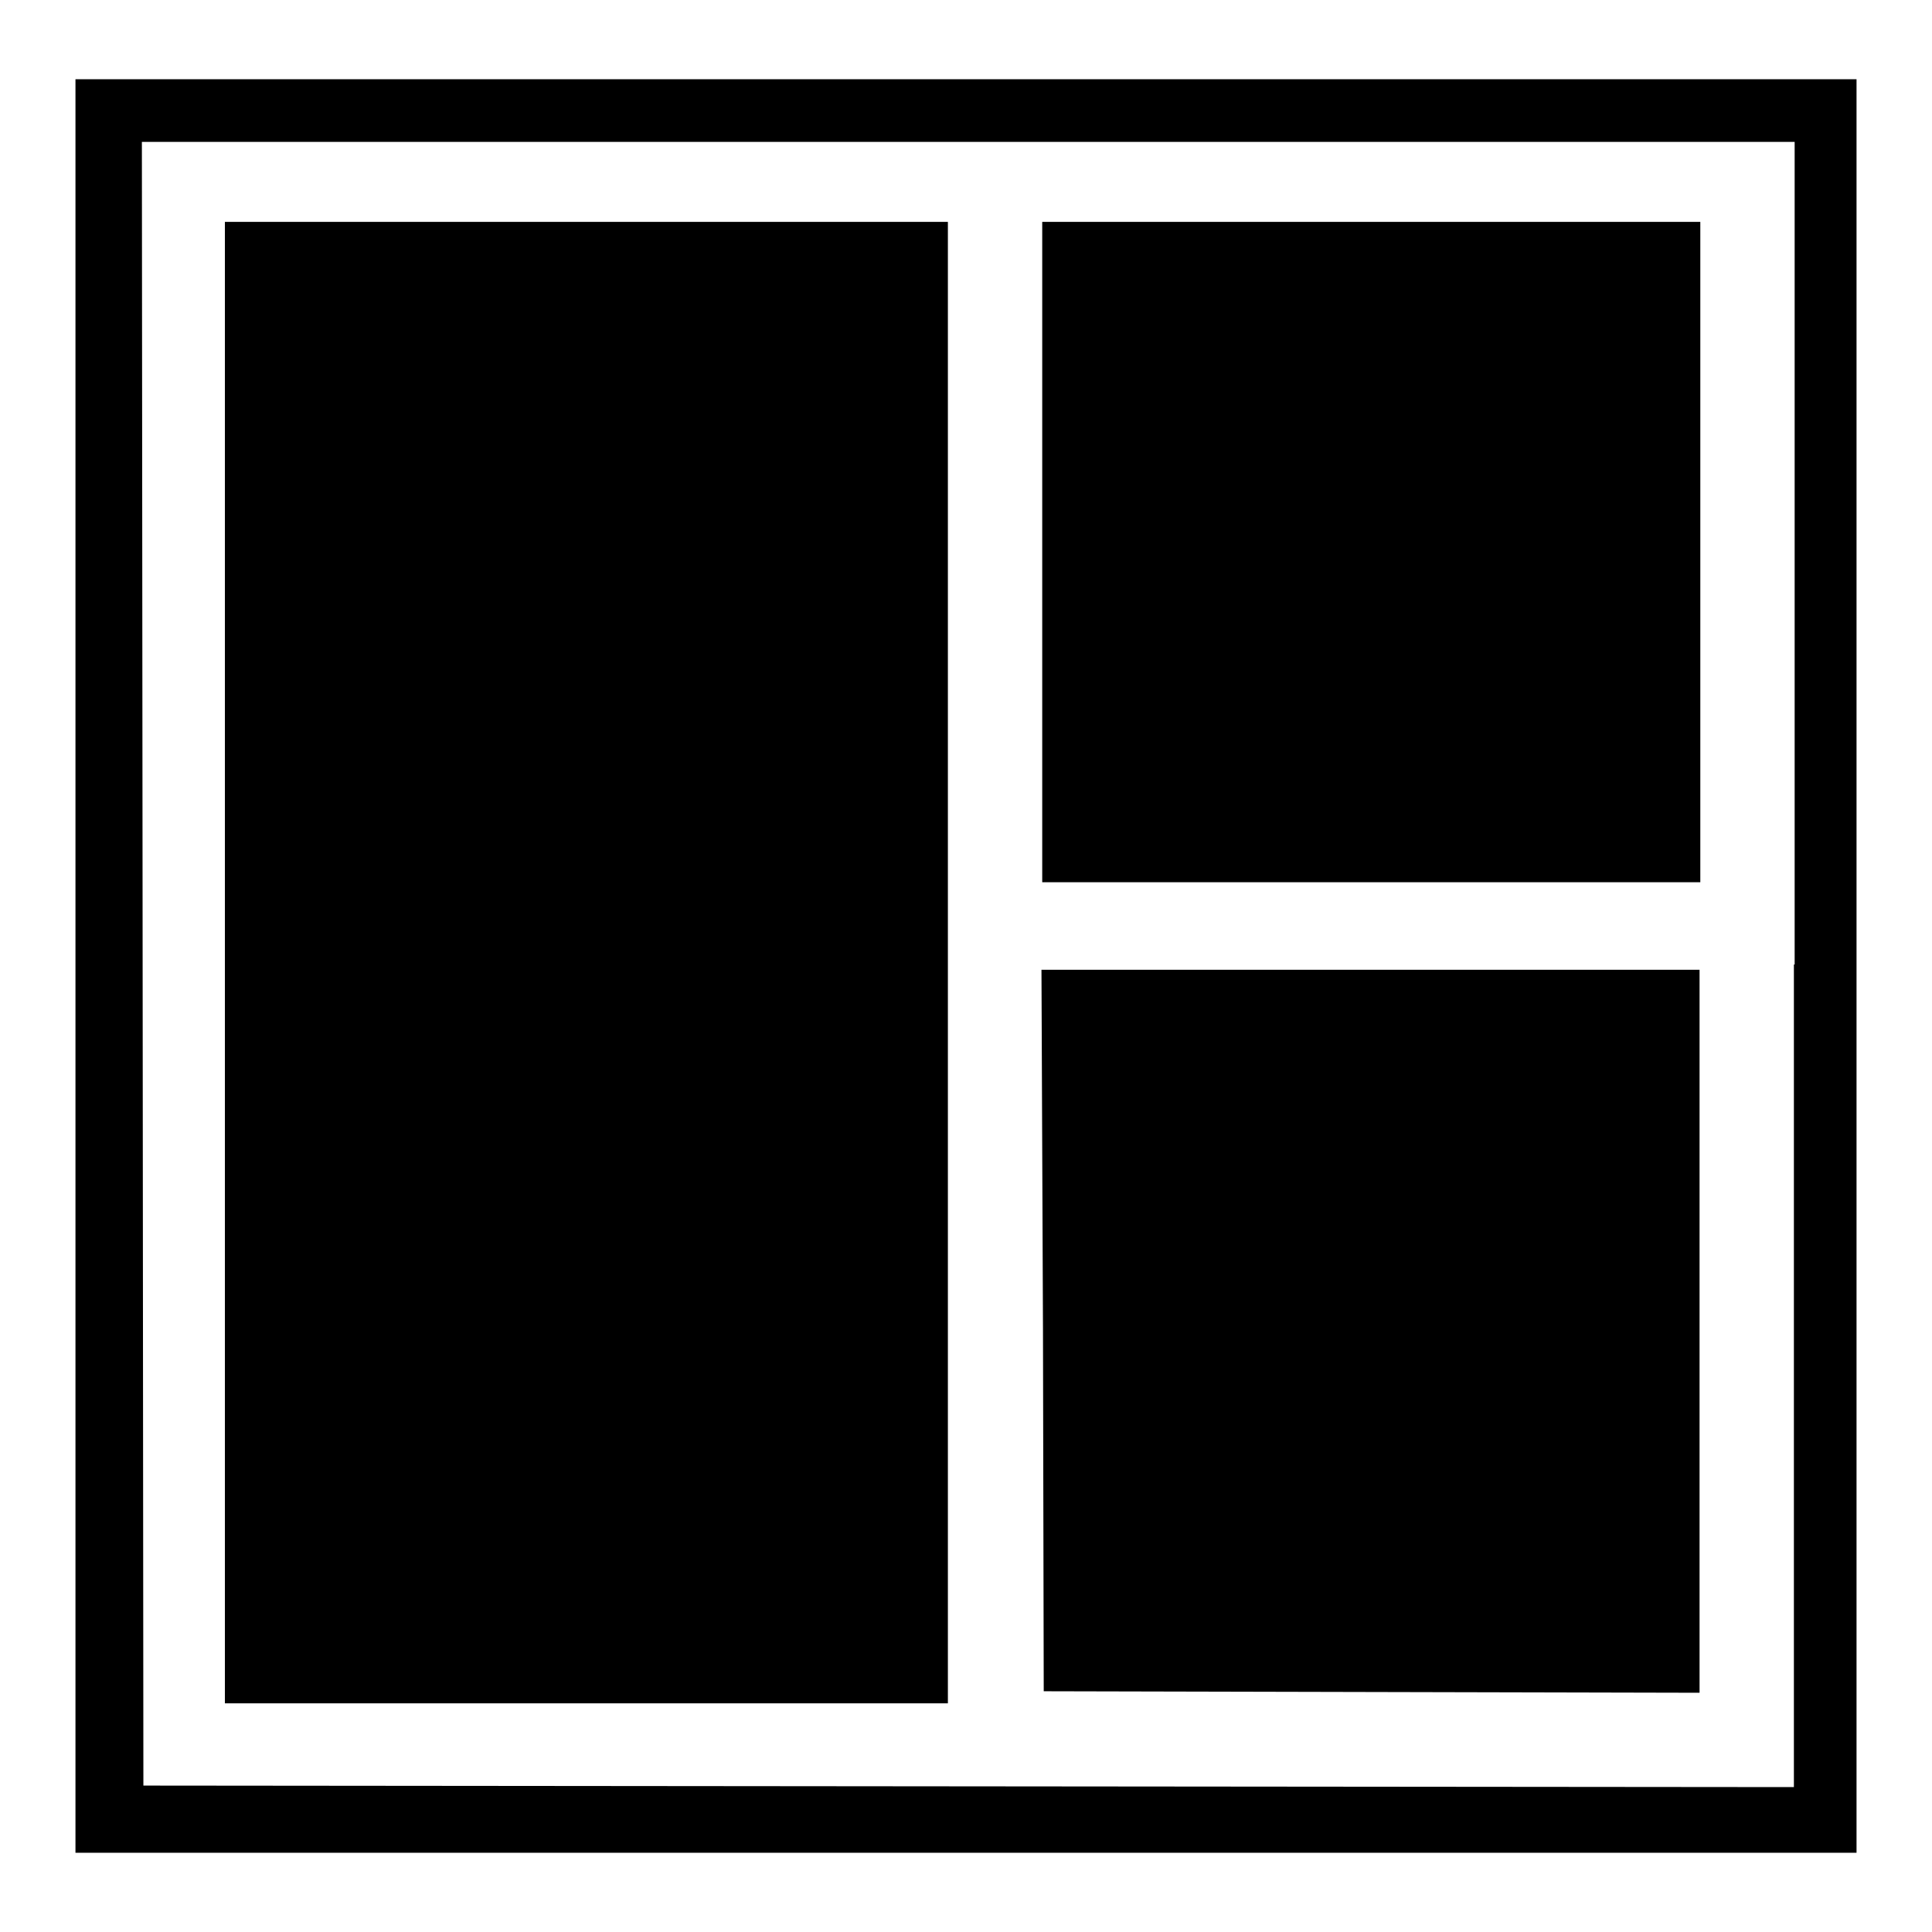 <?xml version="1.0" encoding="utf-8"?>
<!-- Svg Vector Icons : http://www.onlinewebfonts.com/icon -->
<!DOCTYPE svg PUBLIC "-//W3C//DTD SVG 1.1//EN" "http://www.w3.org/Graphics/SVG/1.1/DTD/svg11.dtd">
<svg version="1.1" xmlns="http://www.w3.org/2000/svg" xmlns:xlink="http://www.w3.org/1999/xlink" x="0px" y="0px" viewBox="0 0 256 256" enable-background="new 0 0 256 256" xml:space="preserve">
<g><g><g><path fill="#000000" d="M10,128v117.5h118h118V128V10.5H128H10V128z M237.7,127.8v109l-109.3-0.1L19,236.6l-0.1-108.9L18.8,18.8h109.5h109.5V127.8z"/><path fill="#000000" d="M29.8,127.5v98.2h47.9h47.9v-98.2V29.4H77.8H29.8V127.5z"/><path fill="#000000" d="M138.1,73.1v43.8h43.6h43.6V73.1V29.4h-43.6h-43.6V73.1z"/><path fill="#000000" d="M138.2,176.3l0.1,47.8l43.5,0.1l43.4,0.1v-47.9v-47.9h-43.6h-43.6L138.2,176.3z"/></g></g></g>
</svg>